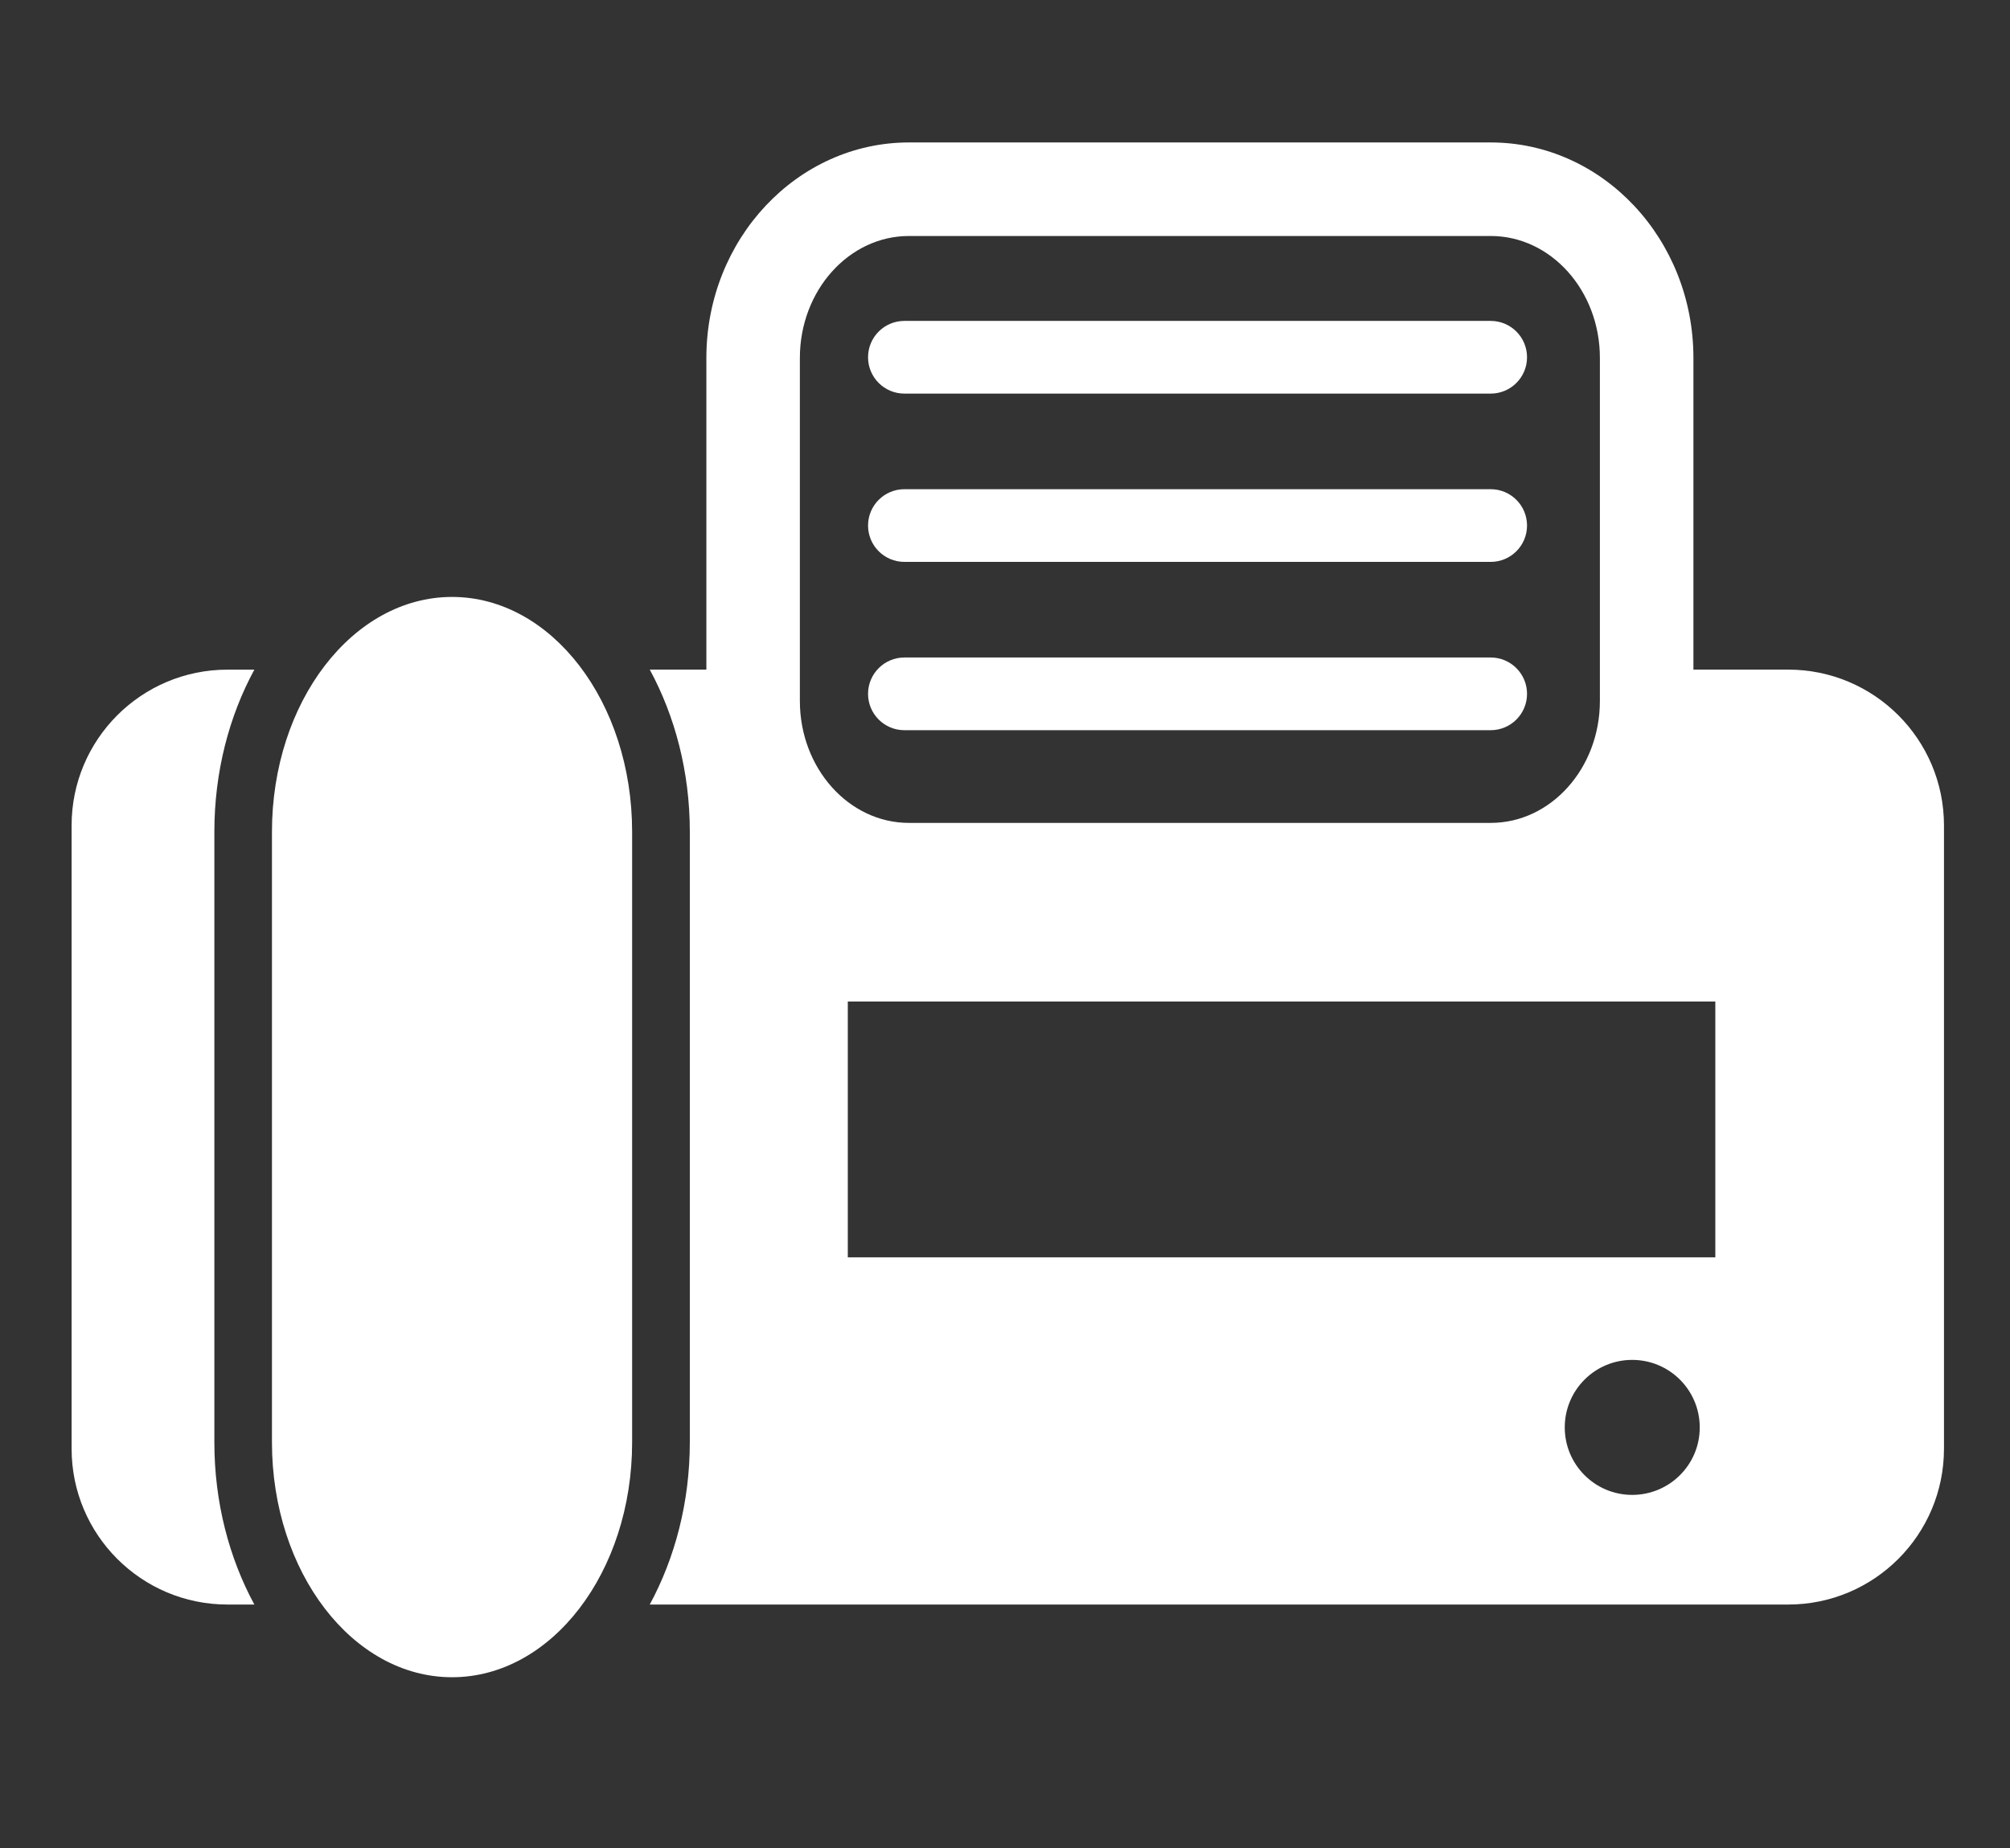 <?xml version="1.0" encoding="utf-8"?>
<!-- Generator: Adobe Illustrator 21.0.0, SVG Export Plug-In . SVG Version: 6.00 Build 0)  -->
<svg version="1.1" id="Capa_1" xmlns="http://www.w3.org/2000/svg" xmlns:xlink="http://www.w3.org/1999/xlink" x="0px" y="0px"
	 viewBox="0 0 274 252" enable-background="new 0 0 274 252" xml:space="preserve">
<rect x="0" y="0" width="274" height="252" fill="#333333" stroke="none"/>
<g>
	<g>
		<path fill="#FFFFFF" d="M31.008,218.775h3.666c-3.434-6.34-5.452-13.934-5.452-22.108v-83.258c0-8.173,2.014-15.774,5.452-22.104
			h-3.666c-11.732-0.001-21.247,9.509-21.247,21.246v84.976C9.761,209.26,19.272,218.775,31.008,218.775z"/>
		<path fill="#FFFFFF" d="M88.573,218.775h155.189c11.732,0,21.238-9.515,21.238-21.247v-84.981
			c0-11.732-9.506-21.247-21.238-21.247h-12.918V48.8c0-16.202-12.39-29.377-27.627-29.377h-79.311
			c-15.224,0-27.615,13.179-27.615,29.377v42.498h-7.718c3.435,6.335,5.462,13.932,5.462,22.104v83.253
			C94.03,204.836,92.008,212.435,88.573,218.775z M222.495,203.825c-5.077,0-9.19-4.124-9.19-9.201c0-5.087,4.114-9.206,9.19-9.206
			c5.092,0,9.211,4.119,9.211,9.206C231.714,199.701,227.592,203.825,222.495,203.825z M233.83,136.552v34.883H115.571v-34.883
			H233.83z M109.037,48.805c0-9.175,6.672-16.628,14.868-16.628h79.311c8.208,0,14.879,7.453,14.879,16.628v46.767
			c0,9.167-6.67,16.628-14.879,16.628h-79.311c-8.197,0-14.868-7.456-14.868-16.628L109.037,48.805z"/>
		<path fill="#FFFFFF" d="M61.622,228.687c13.562,0,24.548-14.34,24.548-32.021v-83.258c0-17.683-10.987-32.017-24.548-32.017
			c-13.549,0-24.549,14.338-24.549,32.017v83.258C37.073,214.347,48.072,228.687,61.622,228.687z"/>
		<path fill="#FFFFFF" d="M123.287,53.667h79.92c2.741,0,4.956-2.221,4.956-4.956c0-2.738-2.216-4.956-4.956-4.956h-79.92
			c-2.74,0-4.956,2.219-4.956,4.956C118.33,51.445,120.547,53.667,123.287,53.667z"/>
		<path fill="#FFFFFF" d="M123.287,76.613h79.92c2.741,0,4.956-2.221,4.956-4.956s-2.216-4.956-4.956-4.956h-79.92
			c-2.74,0-4.956,2.221-4.956,4.956C118.33,74.391,120.547,76.613,123.287,76.613z"/>
		<path fill="#FFFFFF" d="M123.287,99.56h79.92c2.741,0,4.956-2.219,4.956-4.956c0-2.735-2.216-4.956-4.956-4.956h-79.92
			c-2.74,0-4.956,2.222-4.956,4.956C118.33,97.341,120.547,99.56,123.287,99.56z"/>
	</g>
</g>
</svg>
